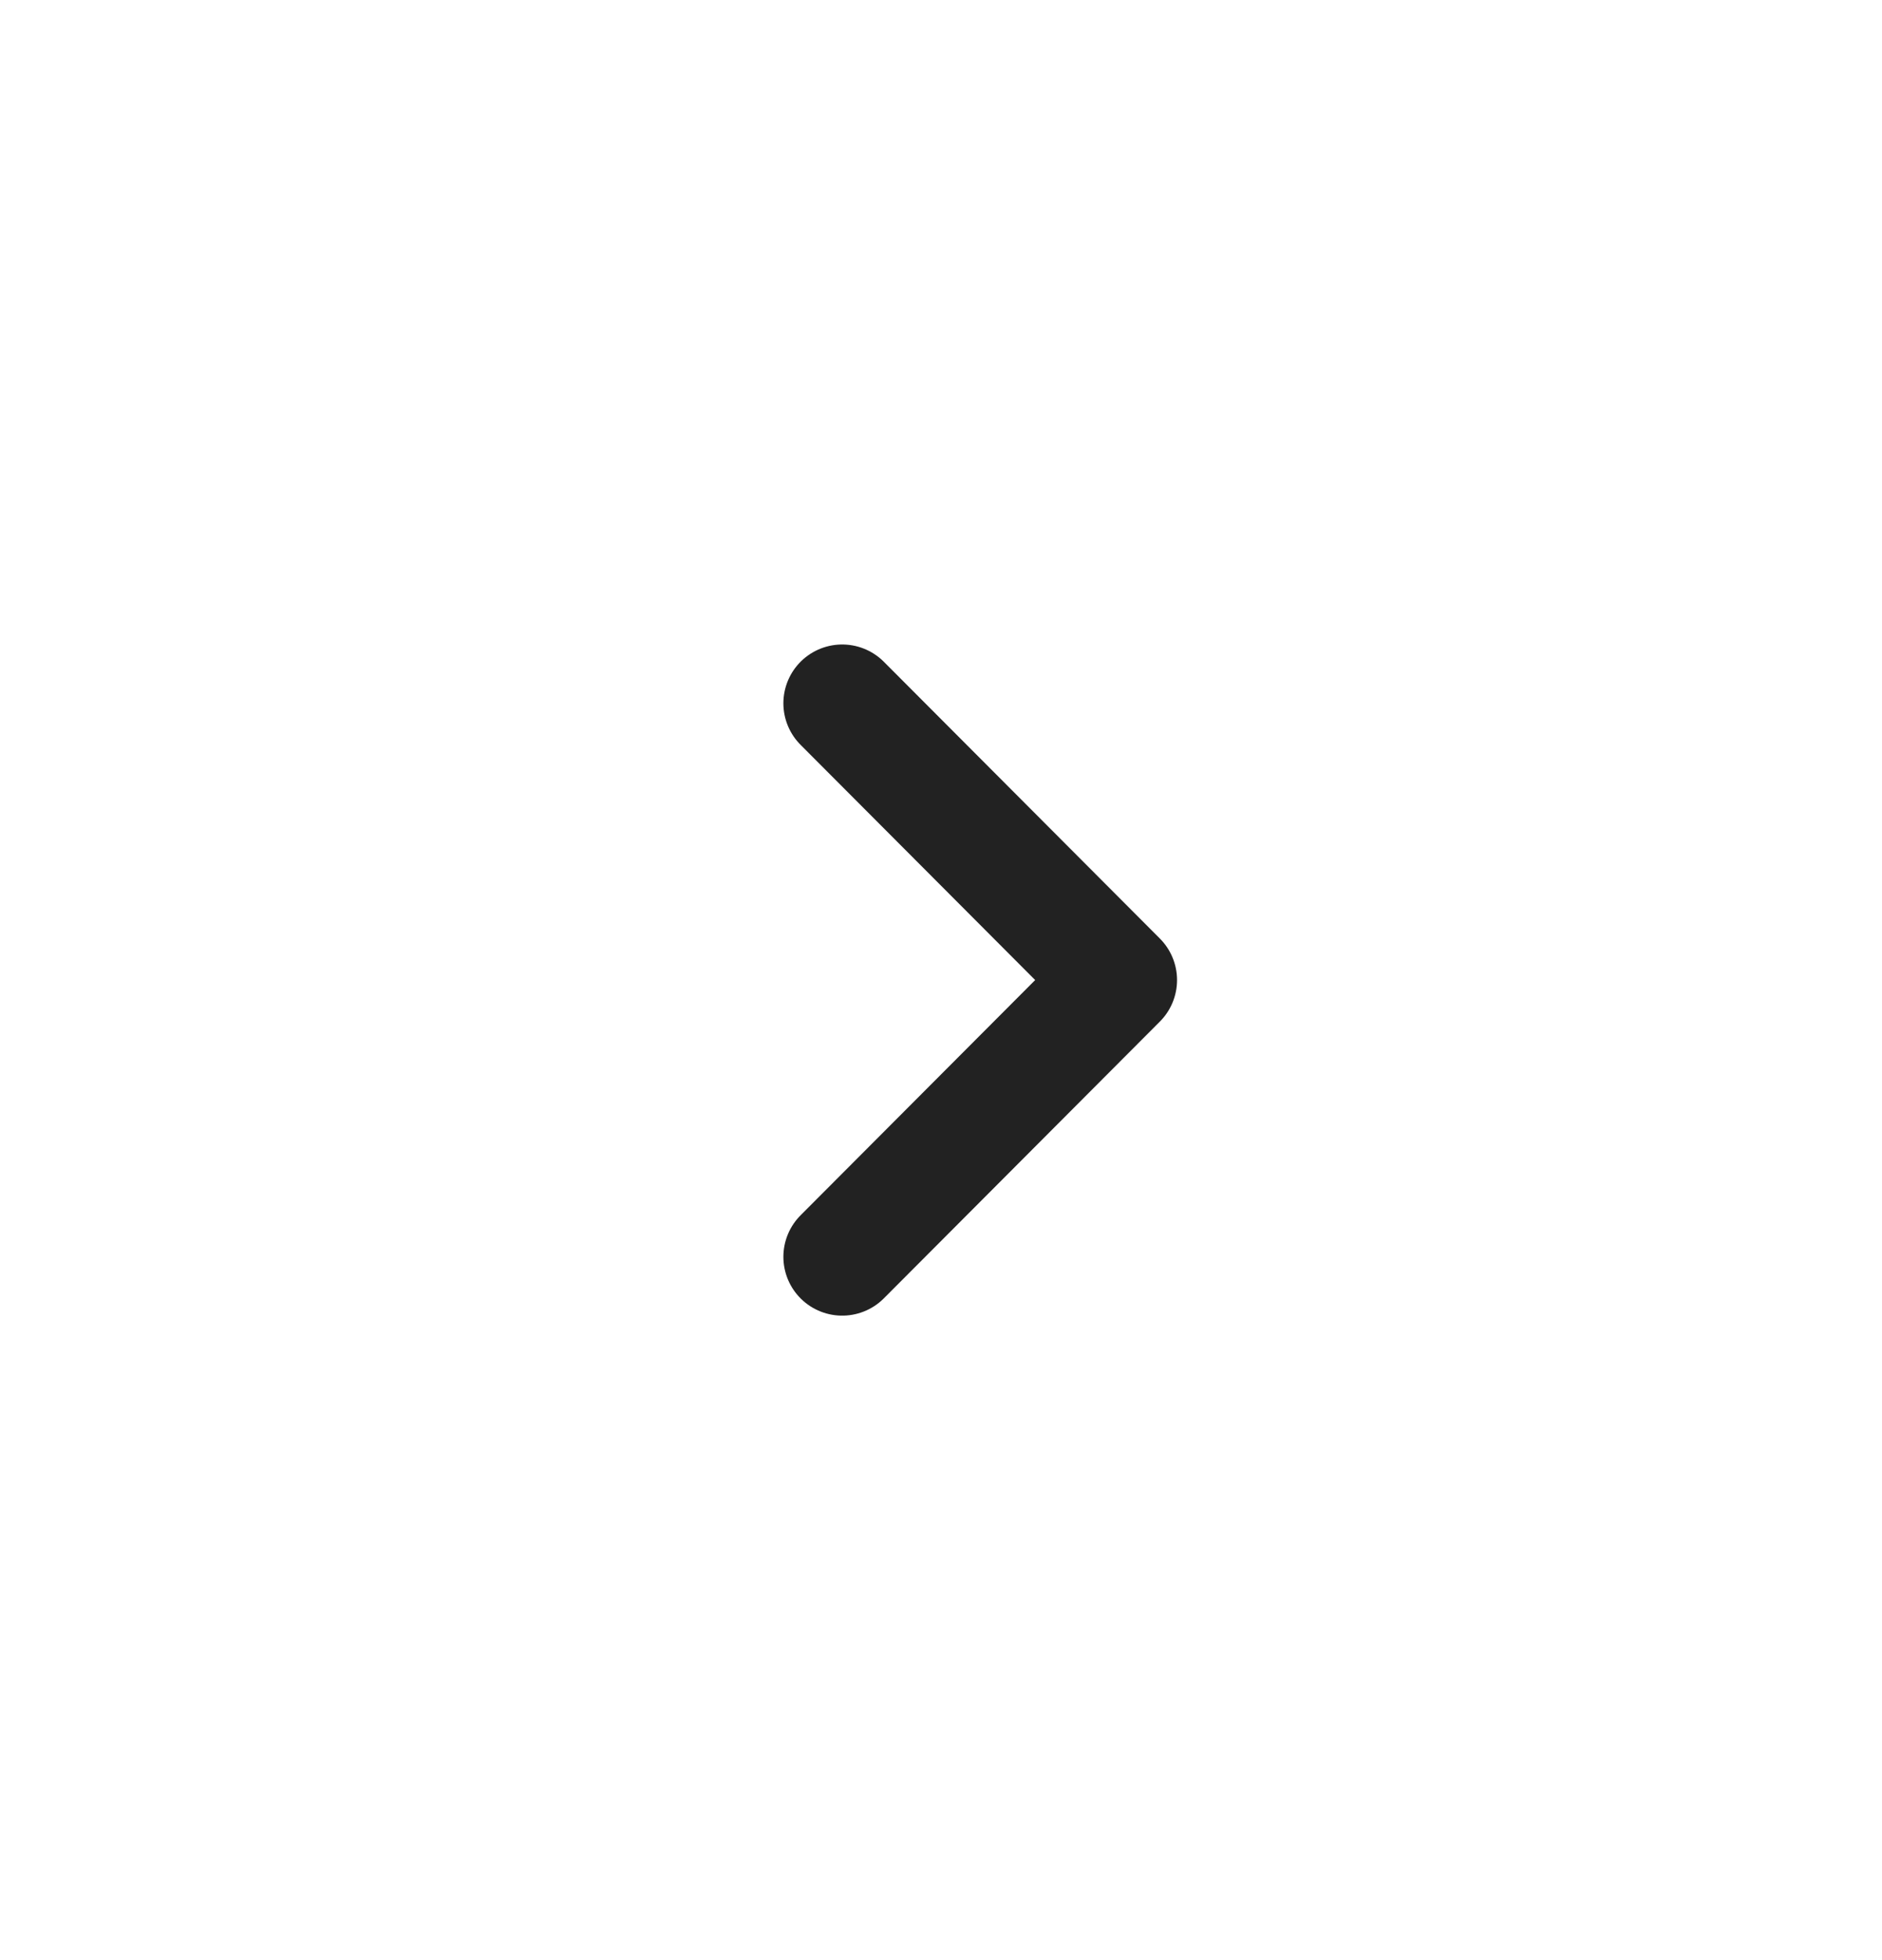 <svg width="24" height="25" viewBox="0 0 24 25" fill="none" xmlns="http://www.w3.org/2000/svg">
<path d="M10.74 16.03L14.26 12.5L10.74 8.97" stroke="#222222" stroke-width="1.5" stroke-linecap="round" stroke-linejoin="round"/>
</svg>
